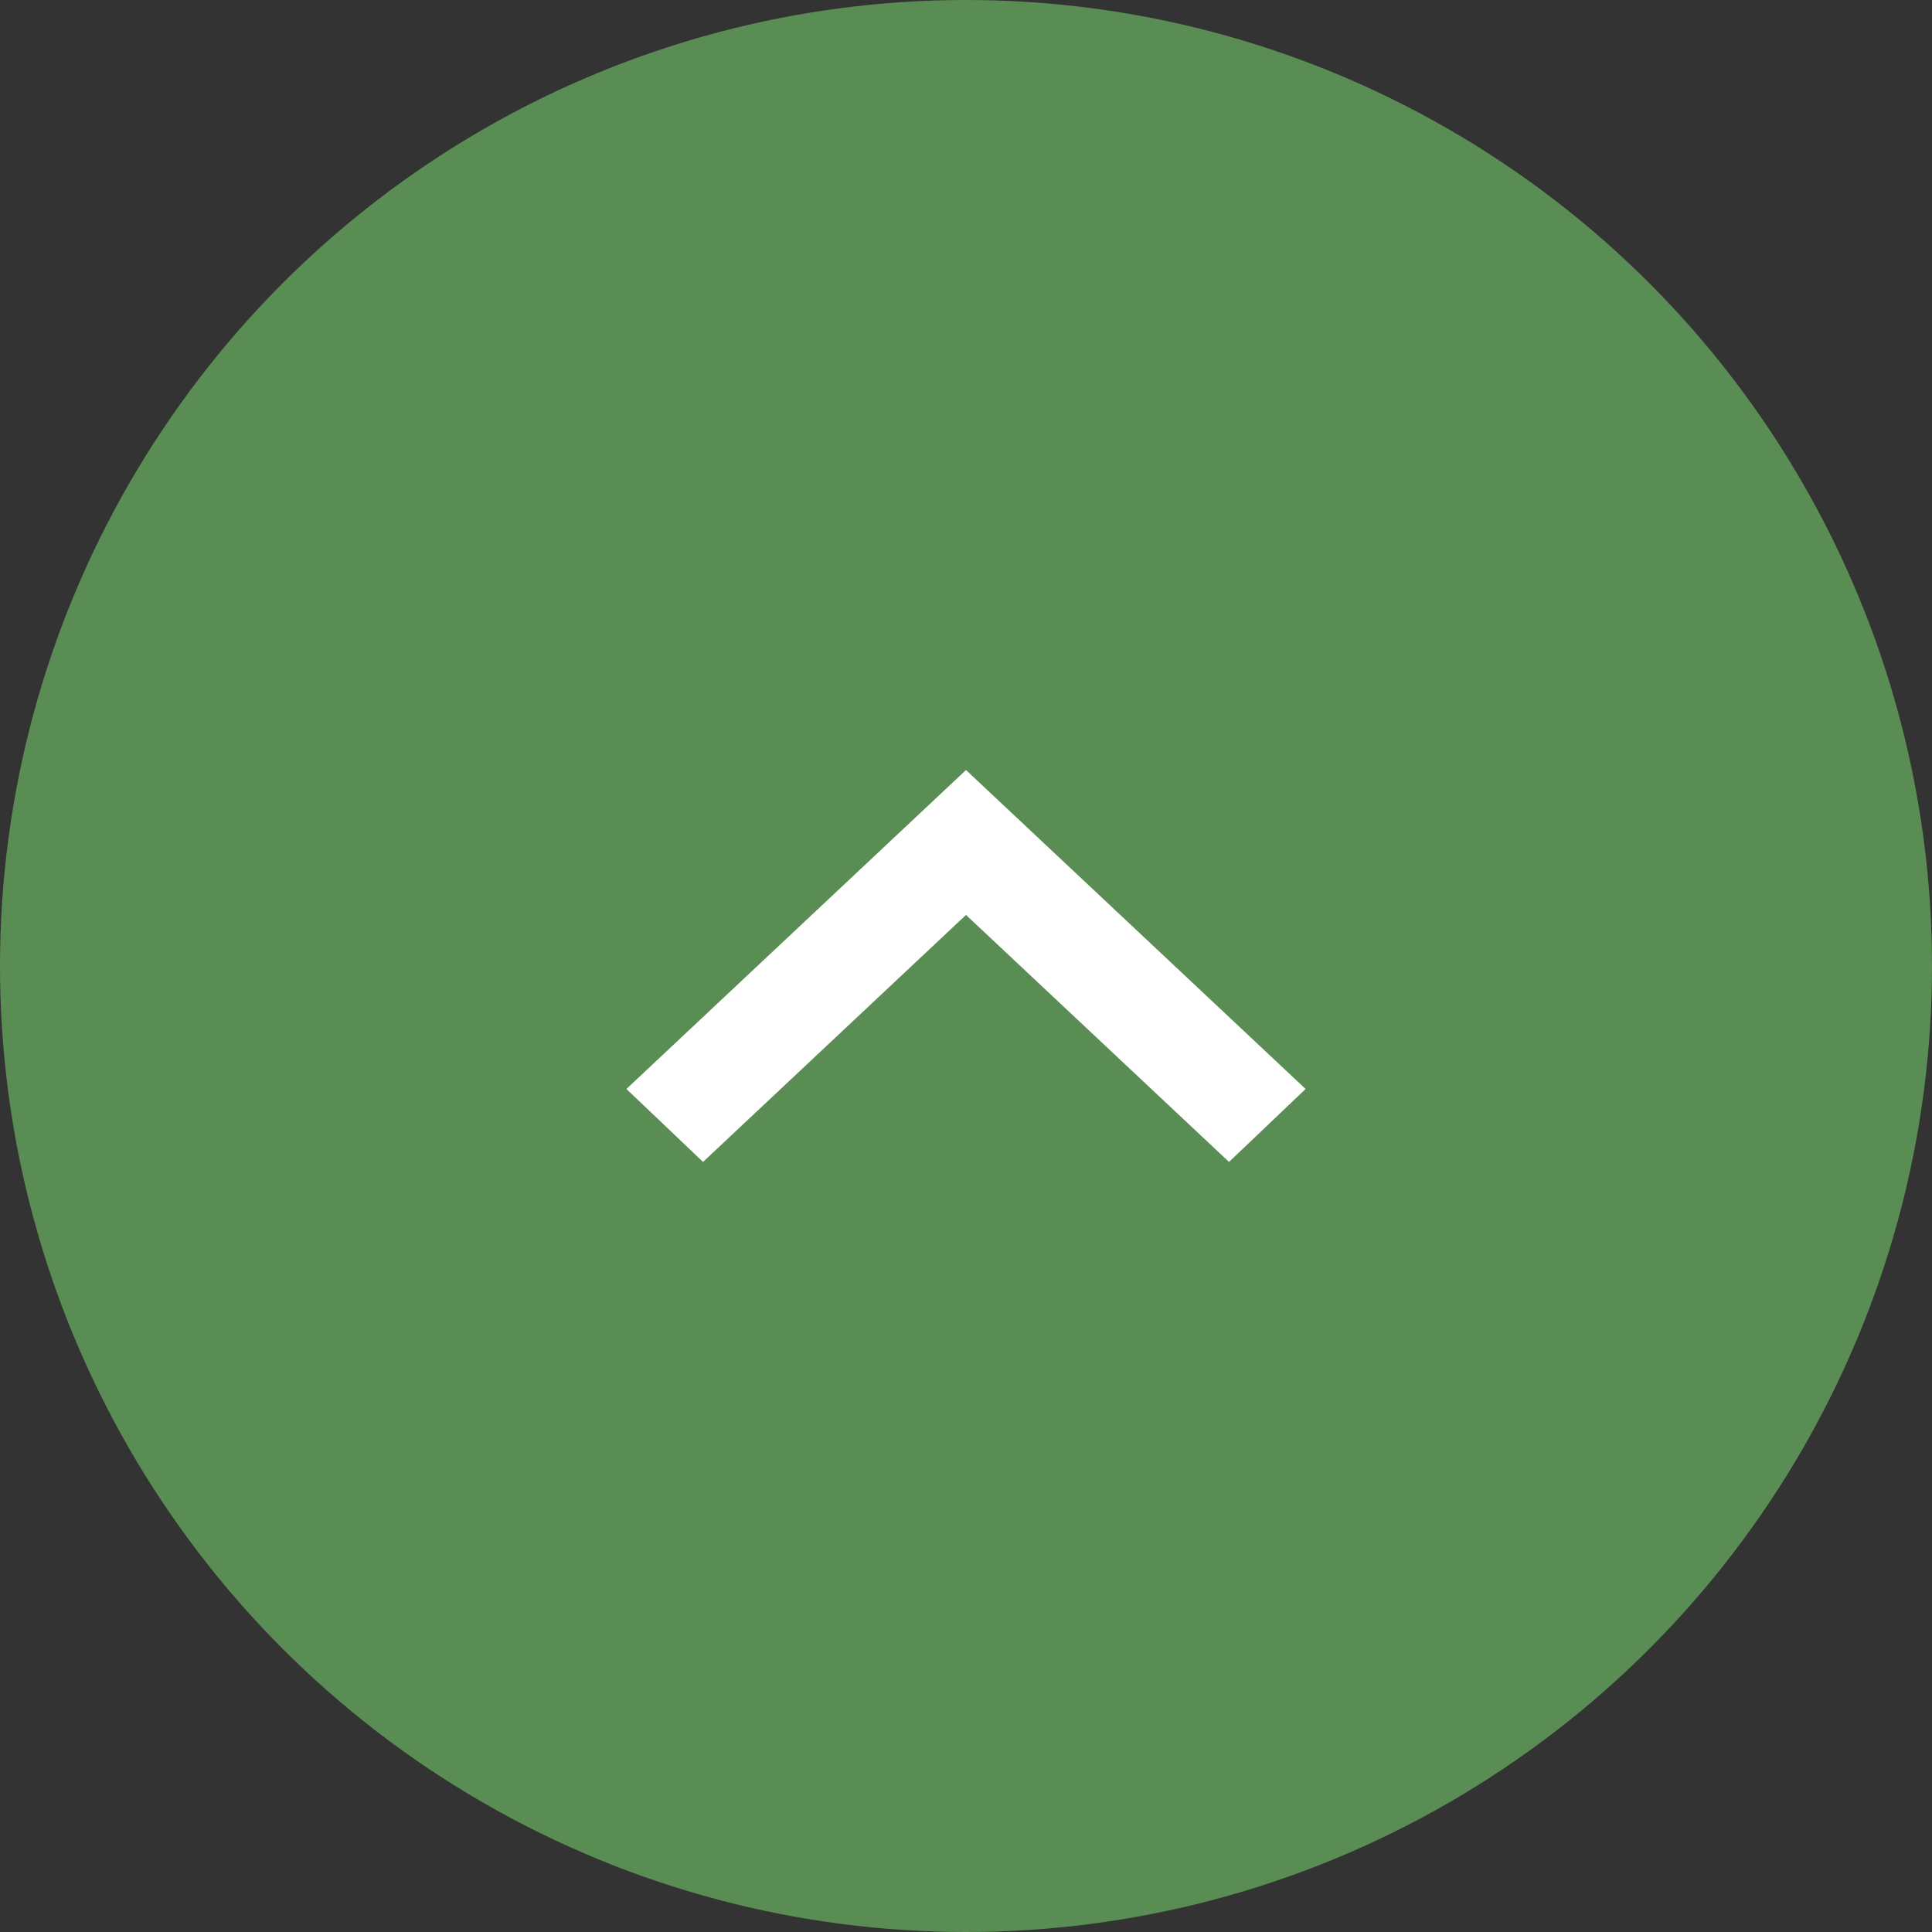 <svg xmlns="http://www.w3.org/2000/svg" width="51" height="51" viewBox="0 0 51 51">
  <rect x="0" y="0" width="51" height="51" fill="#333333" stroke="none"/>
  <g id="icon-scroll" transform="translate(-1602 -5133)">
    <g id="Group_10265" data-name="Group 10265" transform="translate(1416 15.385)">
      <g id="Group_10263" data-name="Group 10263" transform="translate(186 5118)">
        <circle id="Ellipse_944" data-name="Ellipse 944" cx="25.5" cy="25.5" r="25.5" transform="translate(0 -0.385)" fill="#598d53"/>
      </g>
    </g>
    <path id="Shape_8_copy" data-name="Shape 8 copy" d="M1.926,17.929l8.419-8.965L1.926,0,0,2.022,6.52,8.964,0,15.907Z" transform="translate(1618.536 5163.672) rotate(-90)" fill="#fff"/>
  </g>
</svg>
